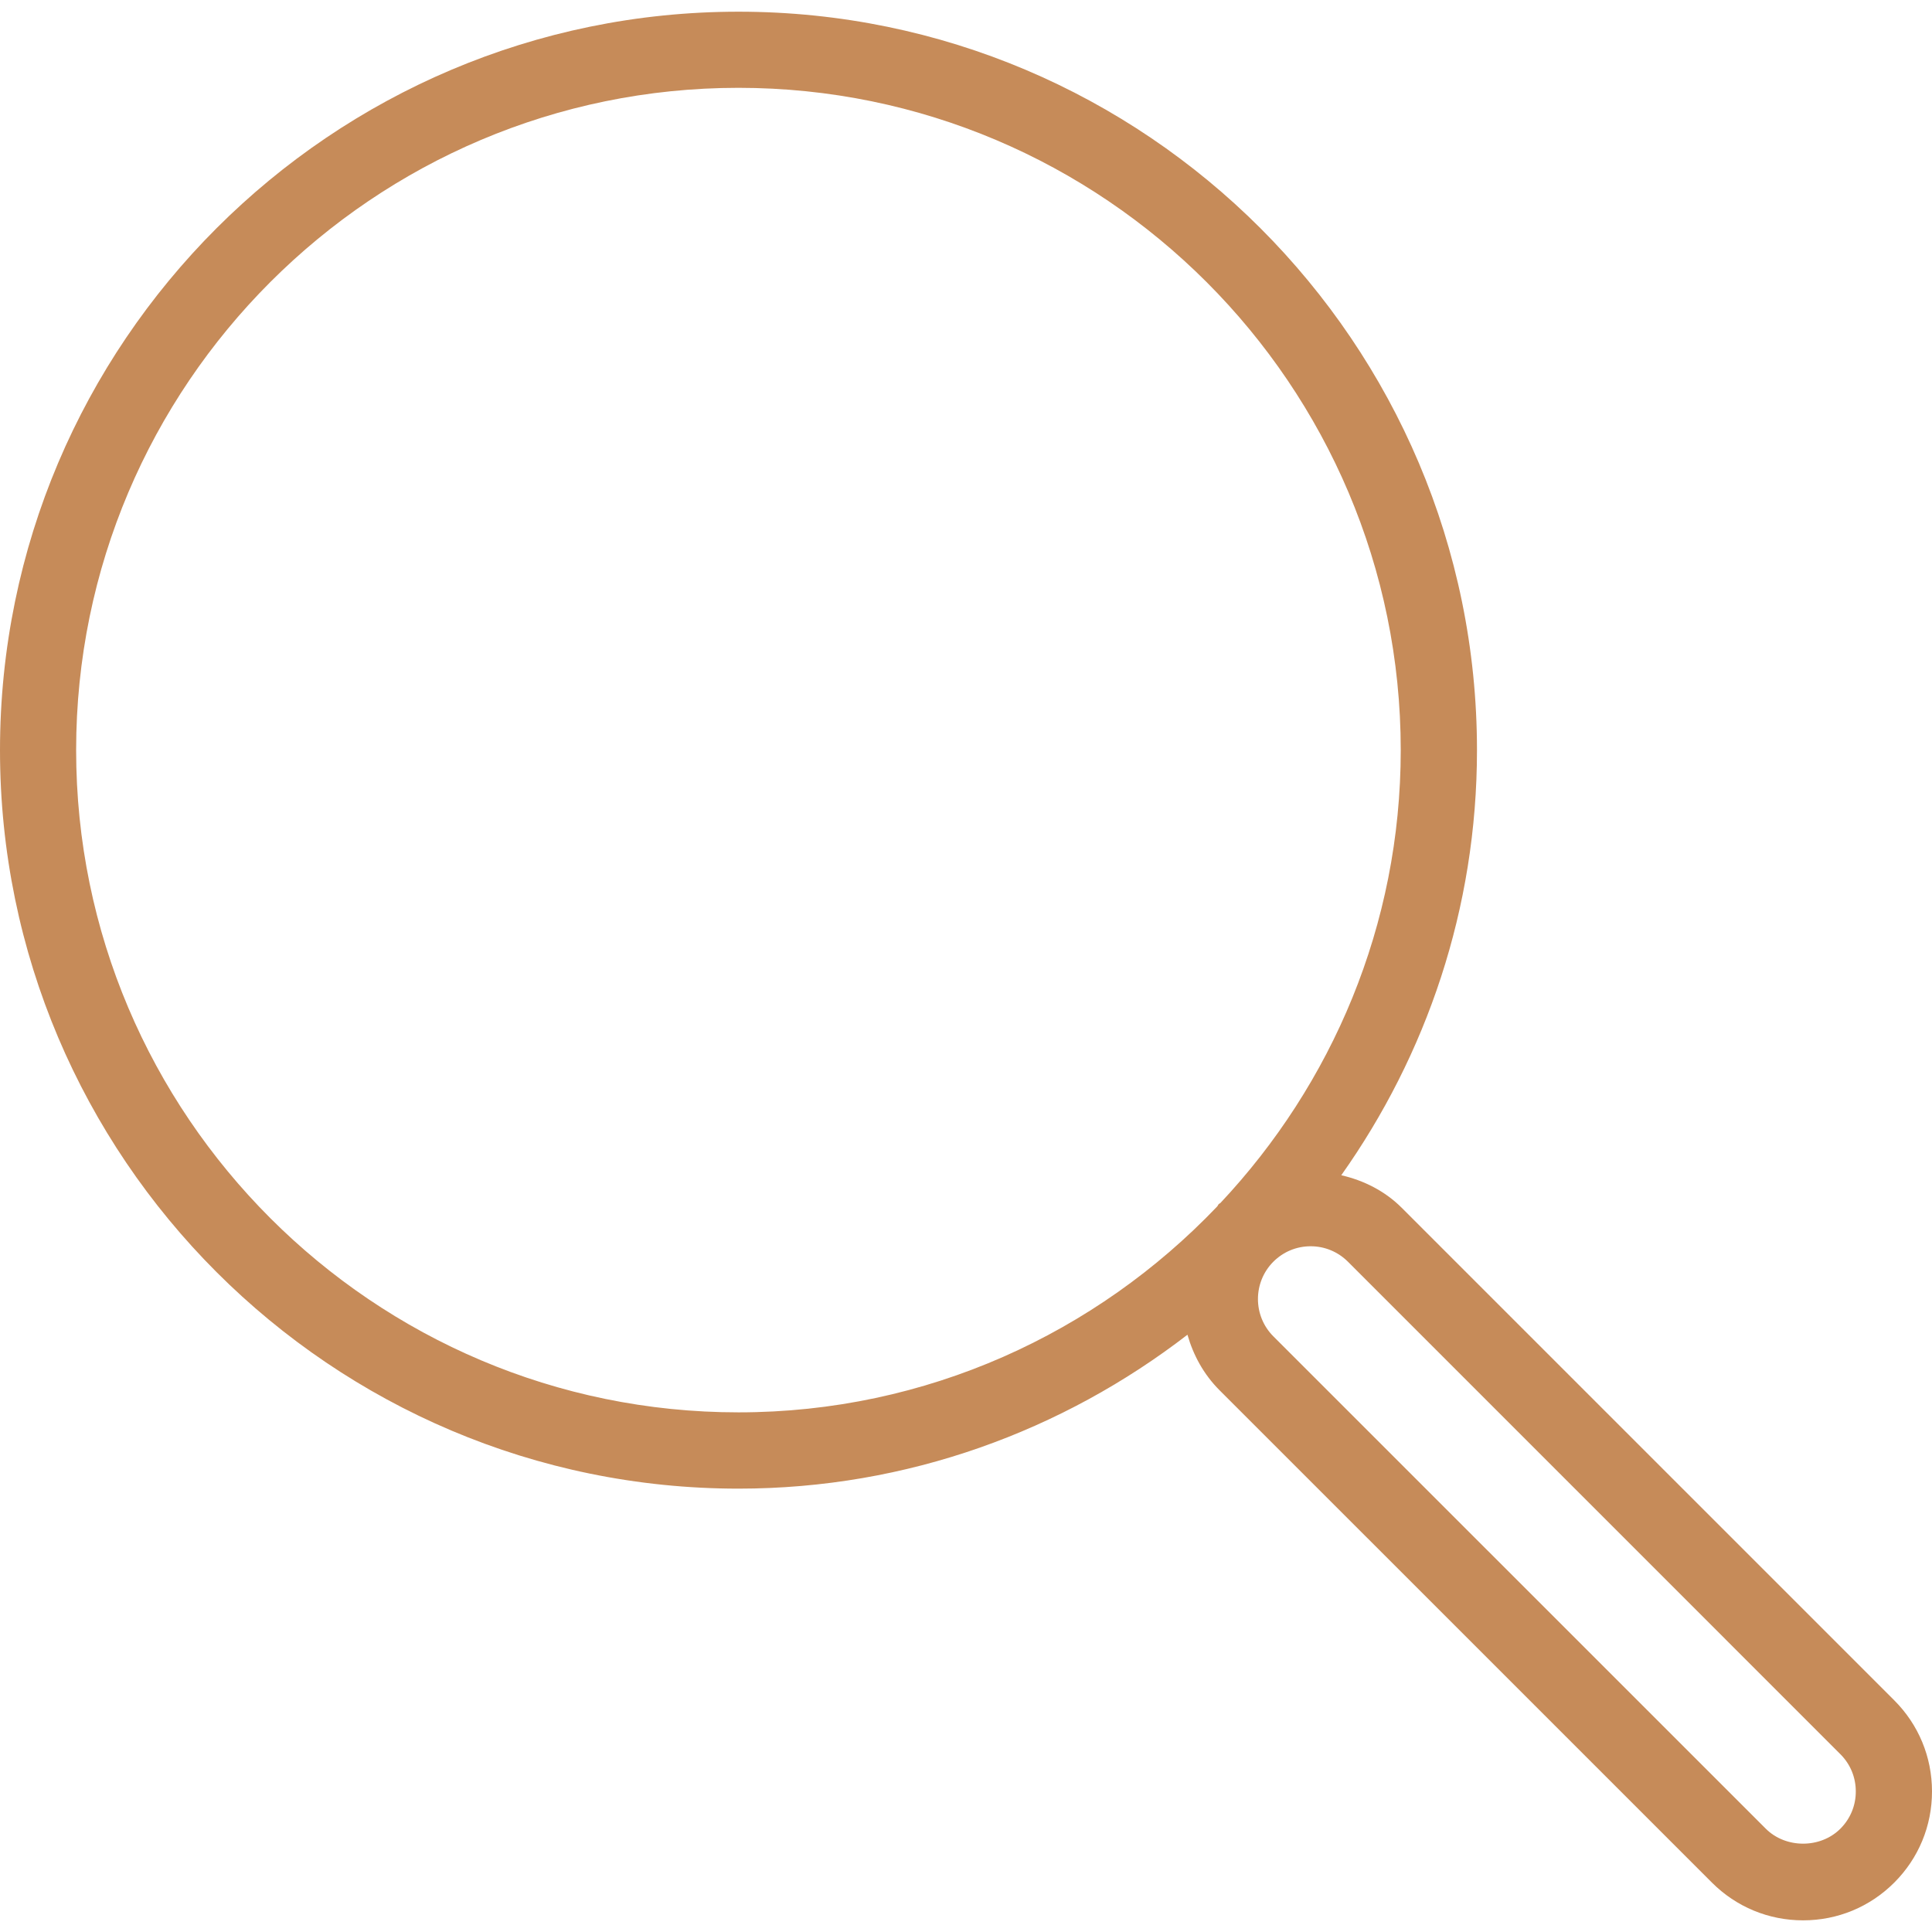 <?xml version="1.0" encoding="UTF-8"?> <svg xmlns="http://www.w3.org/2000/svg" width="240" height="240" viewBox="0 0 240 240" fill="none"> <path d="M235.307 211.216L174.141 150.051C172.055 147.955 169.415 146.635 166.619 145.992C177.198 131.05 183.476 112.859 183.476 93.191C183.476 42.605 142.329 1.453 91.738 1.453C41.152 1.453 0 42.6 0 93.191C0 143.772 41.152 184.924 91.738 184.924C112.735 184.924 132.038 177.733 147.51 165.805C148.229 168.322 149.511 170.711 151.489 172.694L212.663 233.863C215.691 236.891 219.707 238.552 223.989 238.552C228.272 238.552 232.288 236.886 235.311 233.863C238.339 230.835 240.005 226.813 240 222.527C239.995 218.251 238.33 214.234 235.307 211.216ZM9.458 93.186C9.458 47.818 46.366 10.91 91.733 10.91C137.096 10.91 174.005 47.818 174.005 93.186C174.005 114.945 165.446 134.702 151.607 149.436C151.54 149.493 151.474 149.516 151.403 149.568C151.308 149.668 151.285 149.795 151.19 149.886C136.202 165.598 115.115 175.448 91.742 175.448C46.37 175.457 9.458 138.544 9.458 93.186ZM228.617 227.169C226.142 229.648 221.828 229.643 219.353 227.169L158.179 166.004C155.629 163.45 155.629 159.291 158.179 156.736C159.418 155.496 161.064 154.815 162.815 154.815C164.566 154.815 166.207 155.501 167.447 156.736L228.621 217.915C229.857 219.15 230.533 220.787 230.533 222.538C230.538 224.283 229.857 225.935 228.617 227.169Z" fill="#C68B59"></path> </svg> 